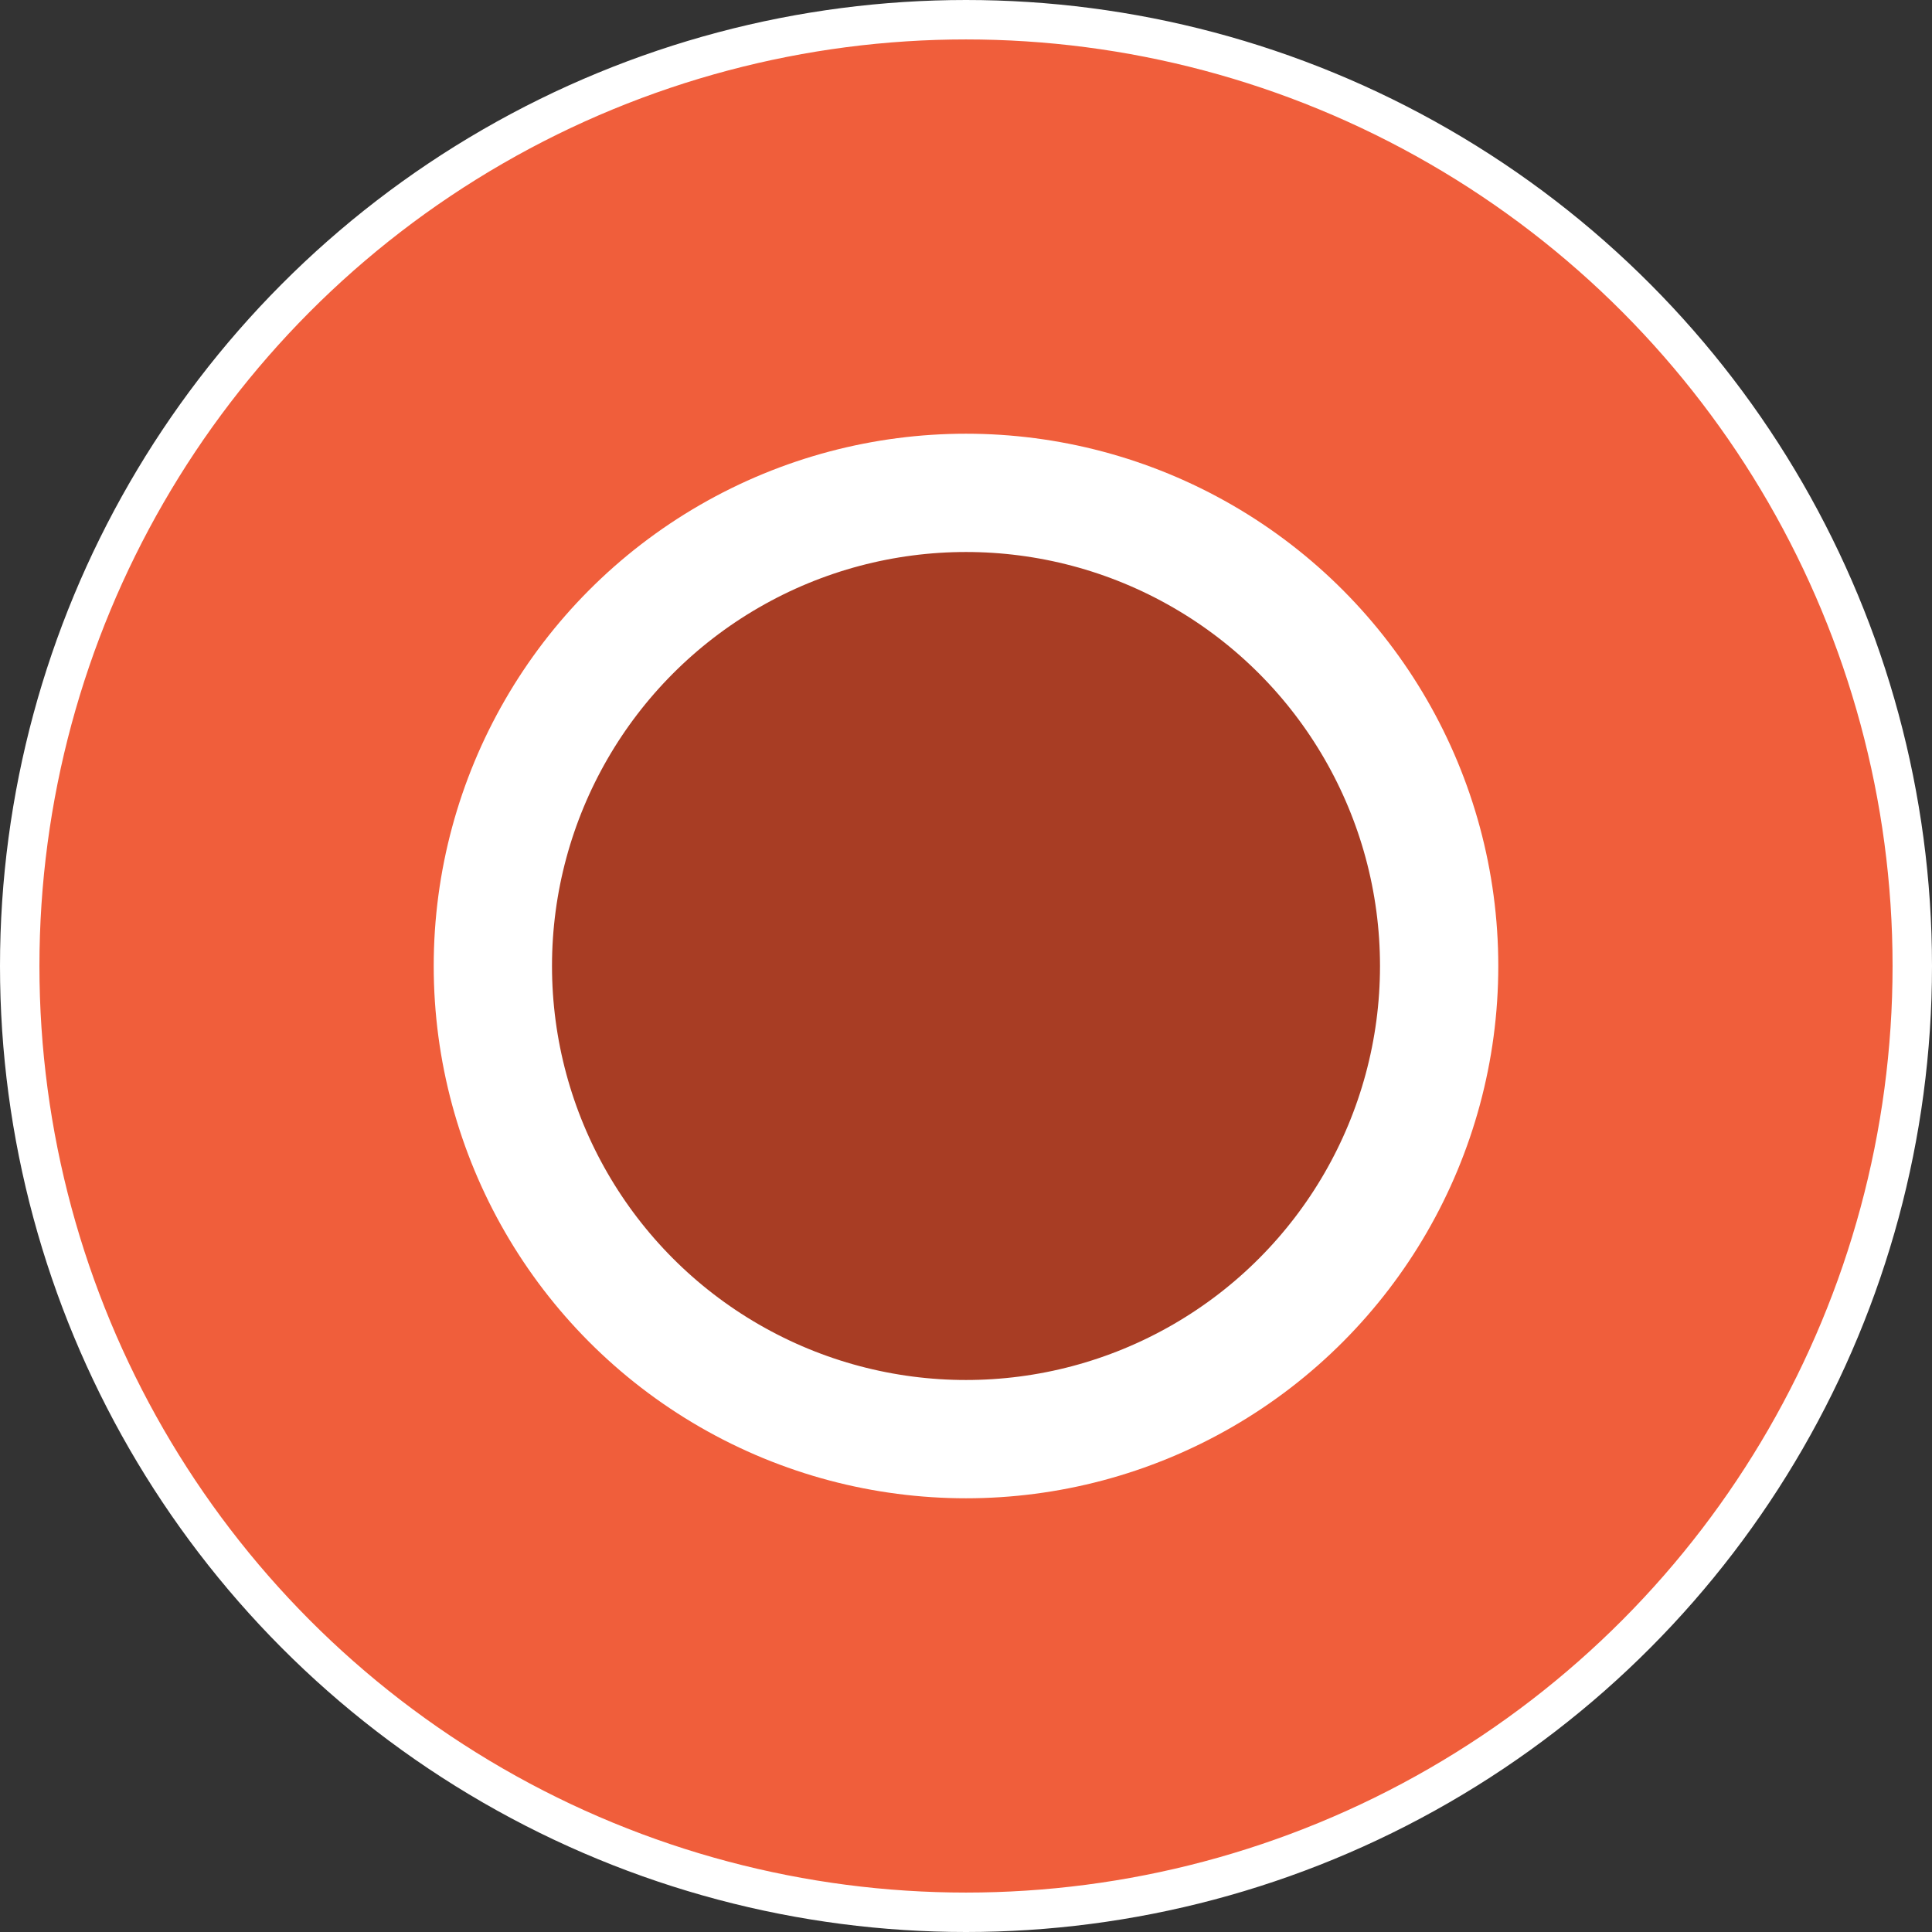 <svg xmlns="http://www.w3.org/2000/svg" width="49" height="49" viewBox="0 0 49 49">
  <rect x="0" y="0" width="49" height="49" fill="#333333" stroke="none"/>
  <g id="icn-teen" transform="translate(0.5 0.5)">
    <circle id="outter" cx="24" cy="24" r="24" fill="#f05e3b" stroke="#fff" stroke-width="1"/>
    <circle id="inner" cx="12" cy="12" r="12" transform="translate(12 12)" fill="#a83d24" stroke="#fff" stroke-width="3"/>
  </g>
</svg>
